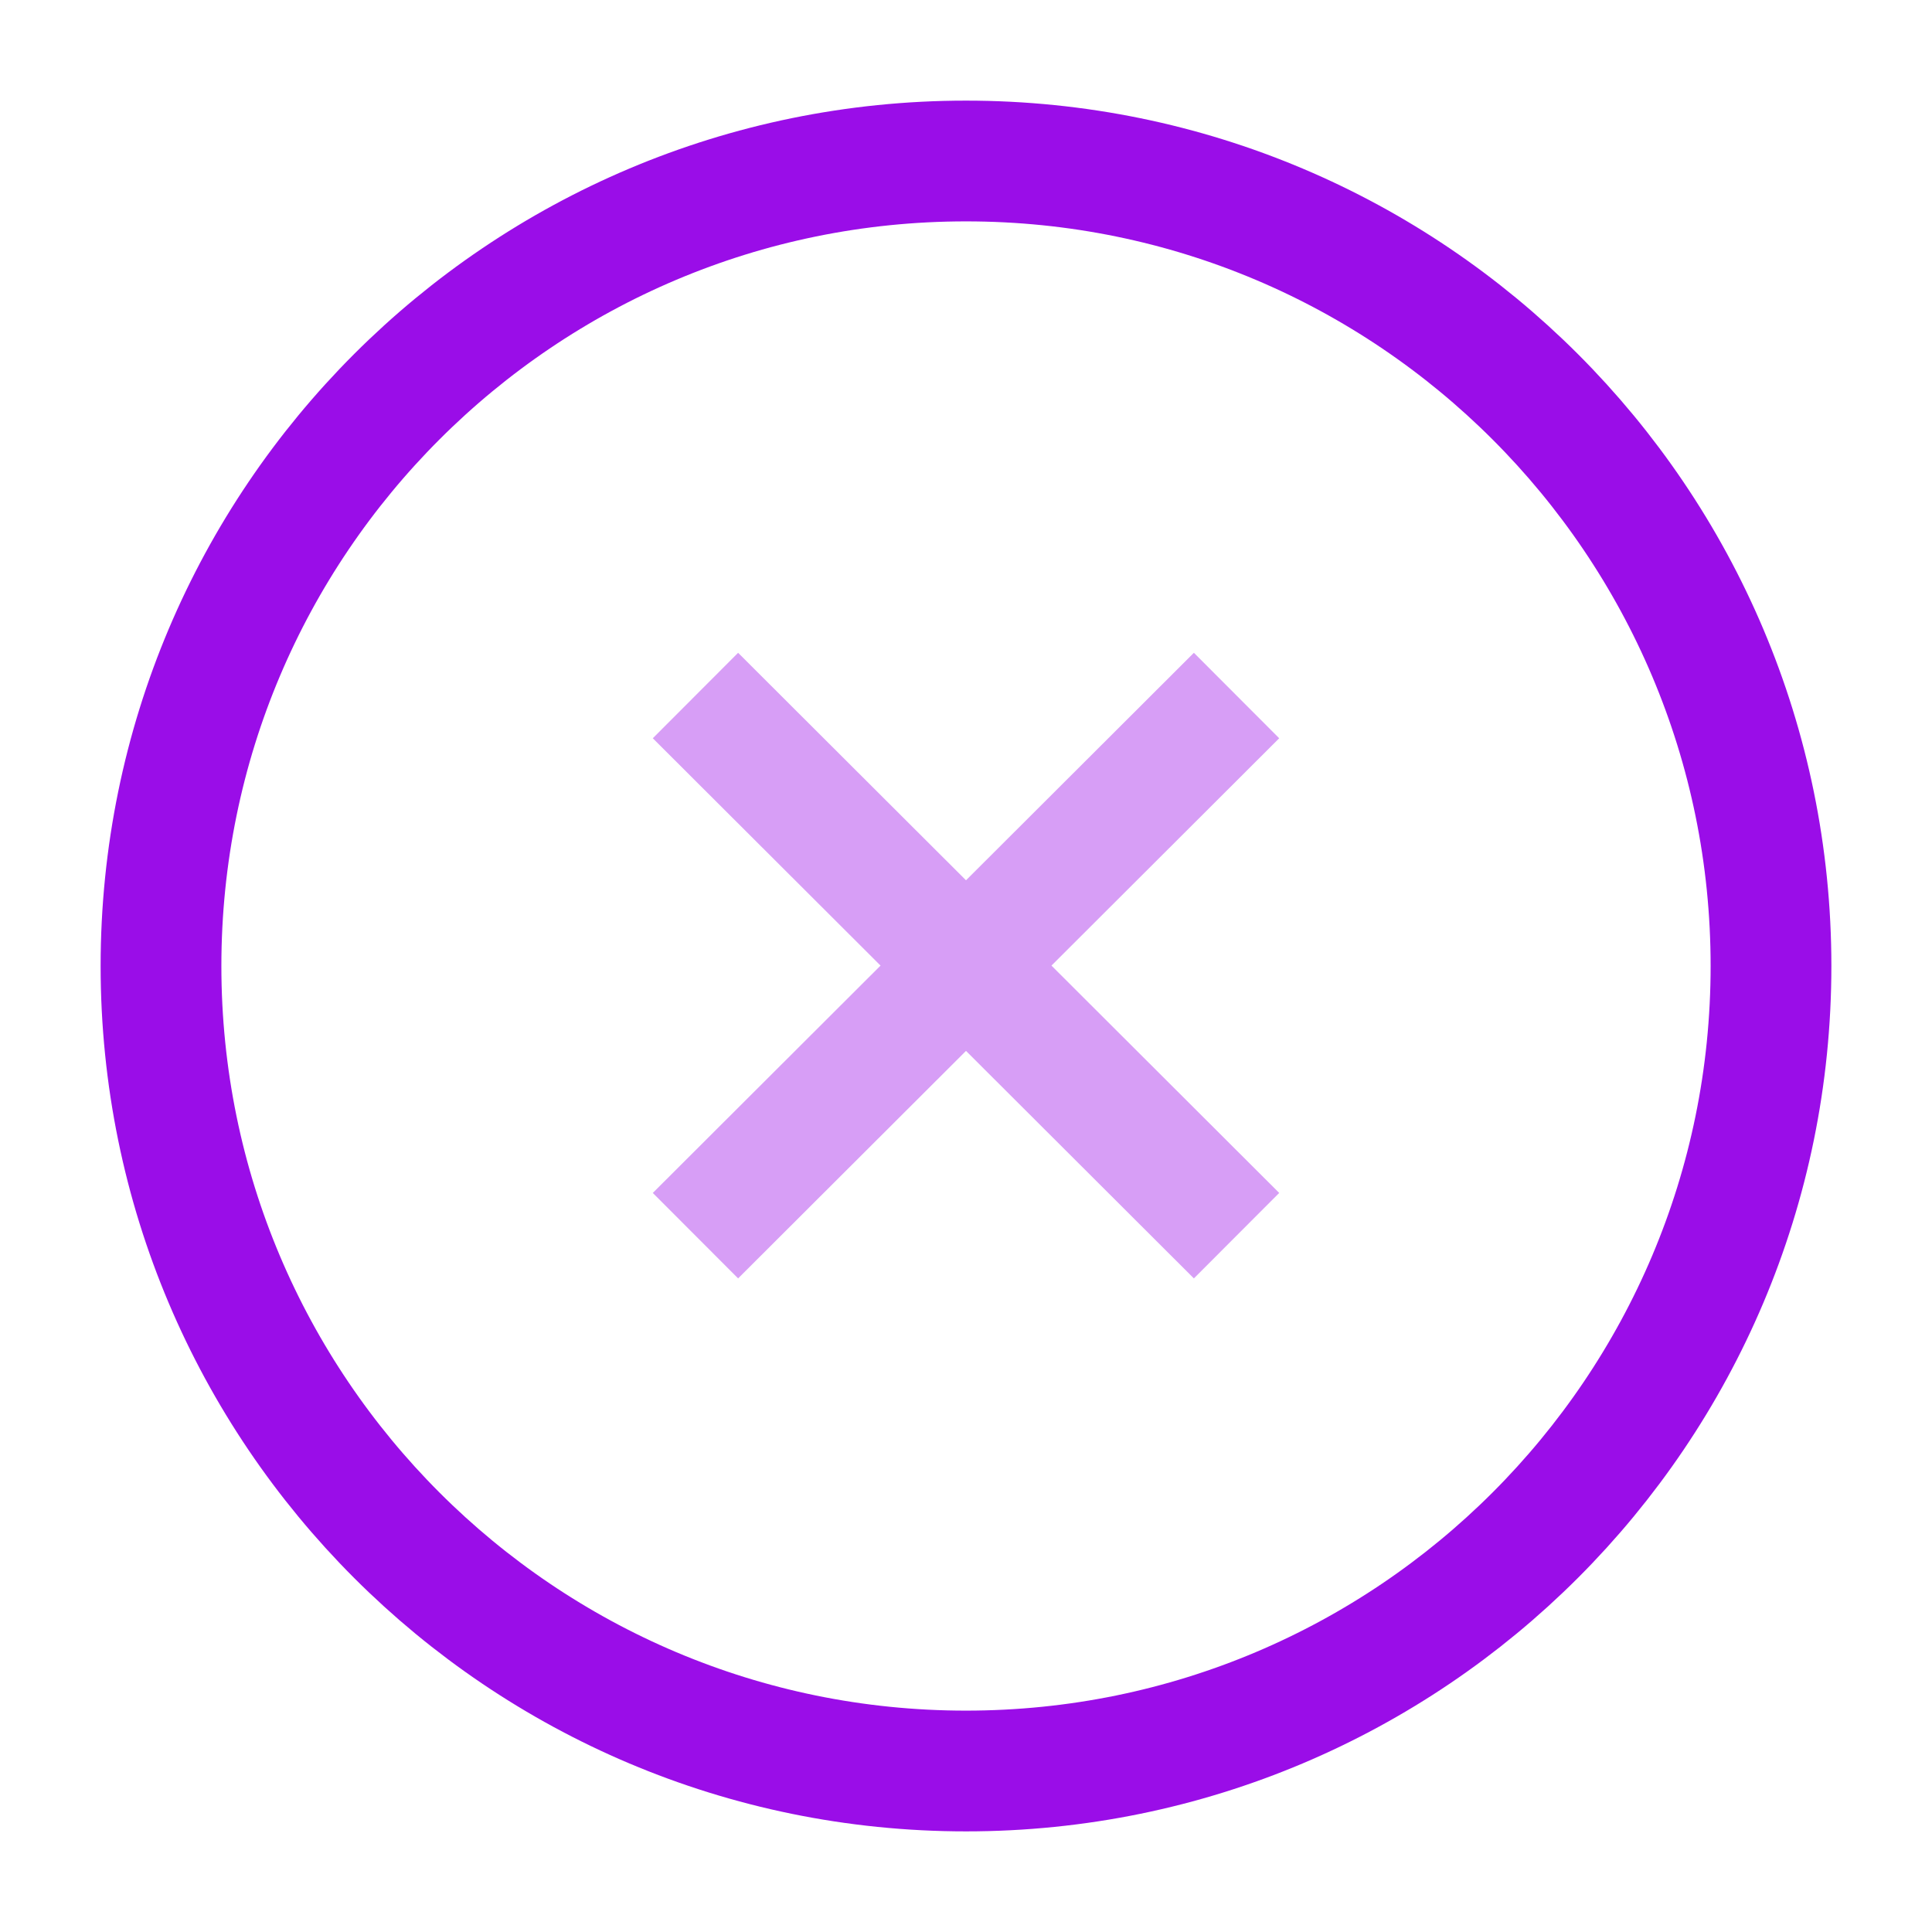 <svg xmlns="http://www.w3.org/2000/svg" width="128" height="128" viewBox="0 0 24 24" fill="none"><path d="M22 12C22 6.477 17.523 2 12 2C6.477 2 2 6.477 2 12C2 17.523 6.477 22 12 22C17.523 22 22 17.523 22 12Z" stroke="#9a0de8" stroke-width="1.5" stroke-linecap="square"></path><g opacity="0.4"><path d="M9.17 14.82L14.83 9.17" stroke="#9a0de8" stroke-width="1.5" stroke-linecap="square"></path><path d="M14.83 14.82L9.17 9.17" stroke="#9a0de8" stroke-width="1.5" stroke-linecap="square"></path></g></svg>